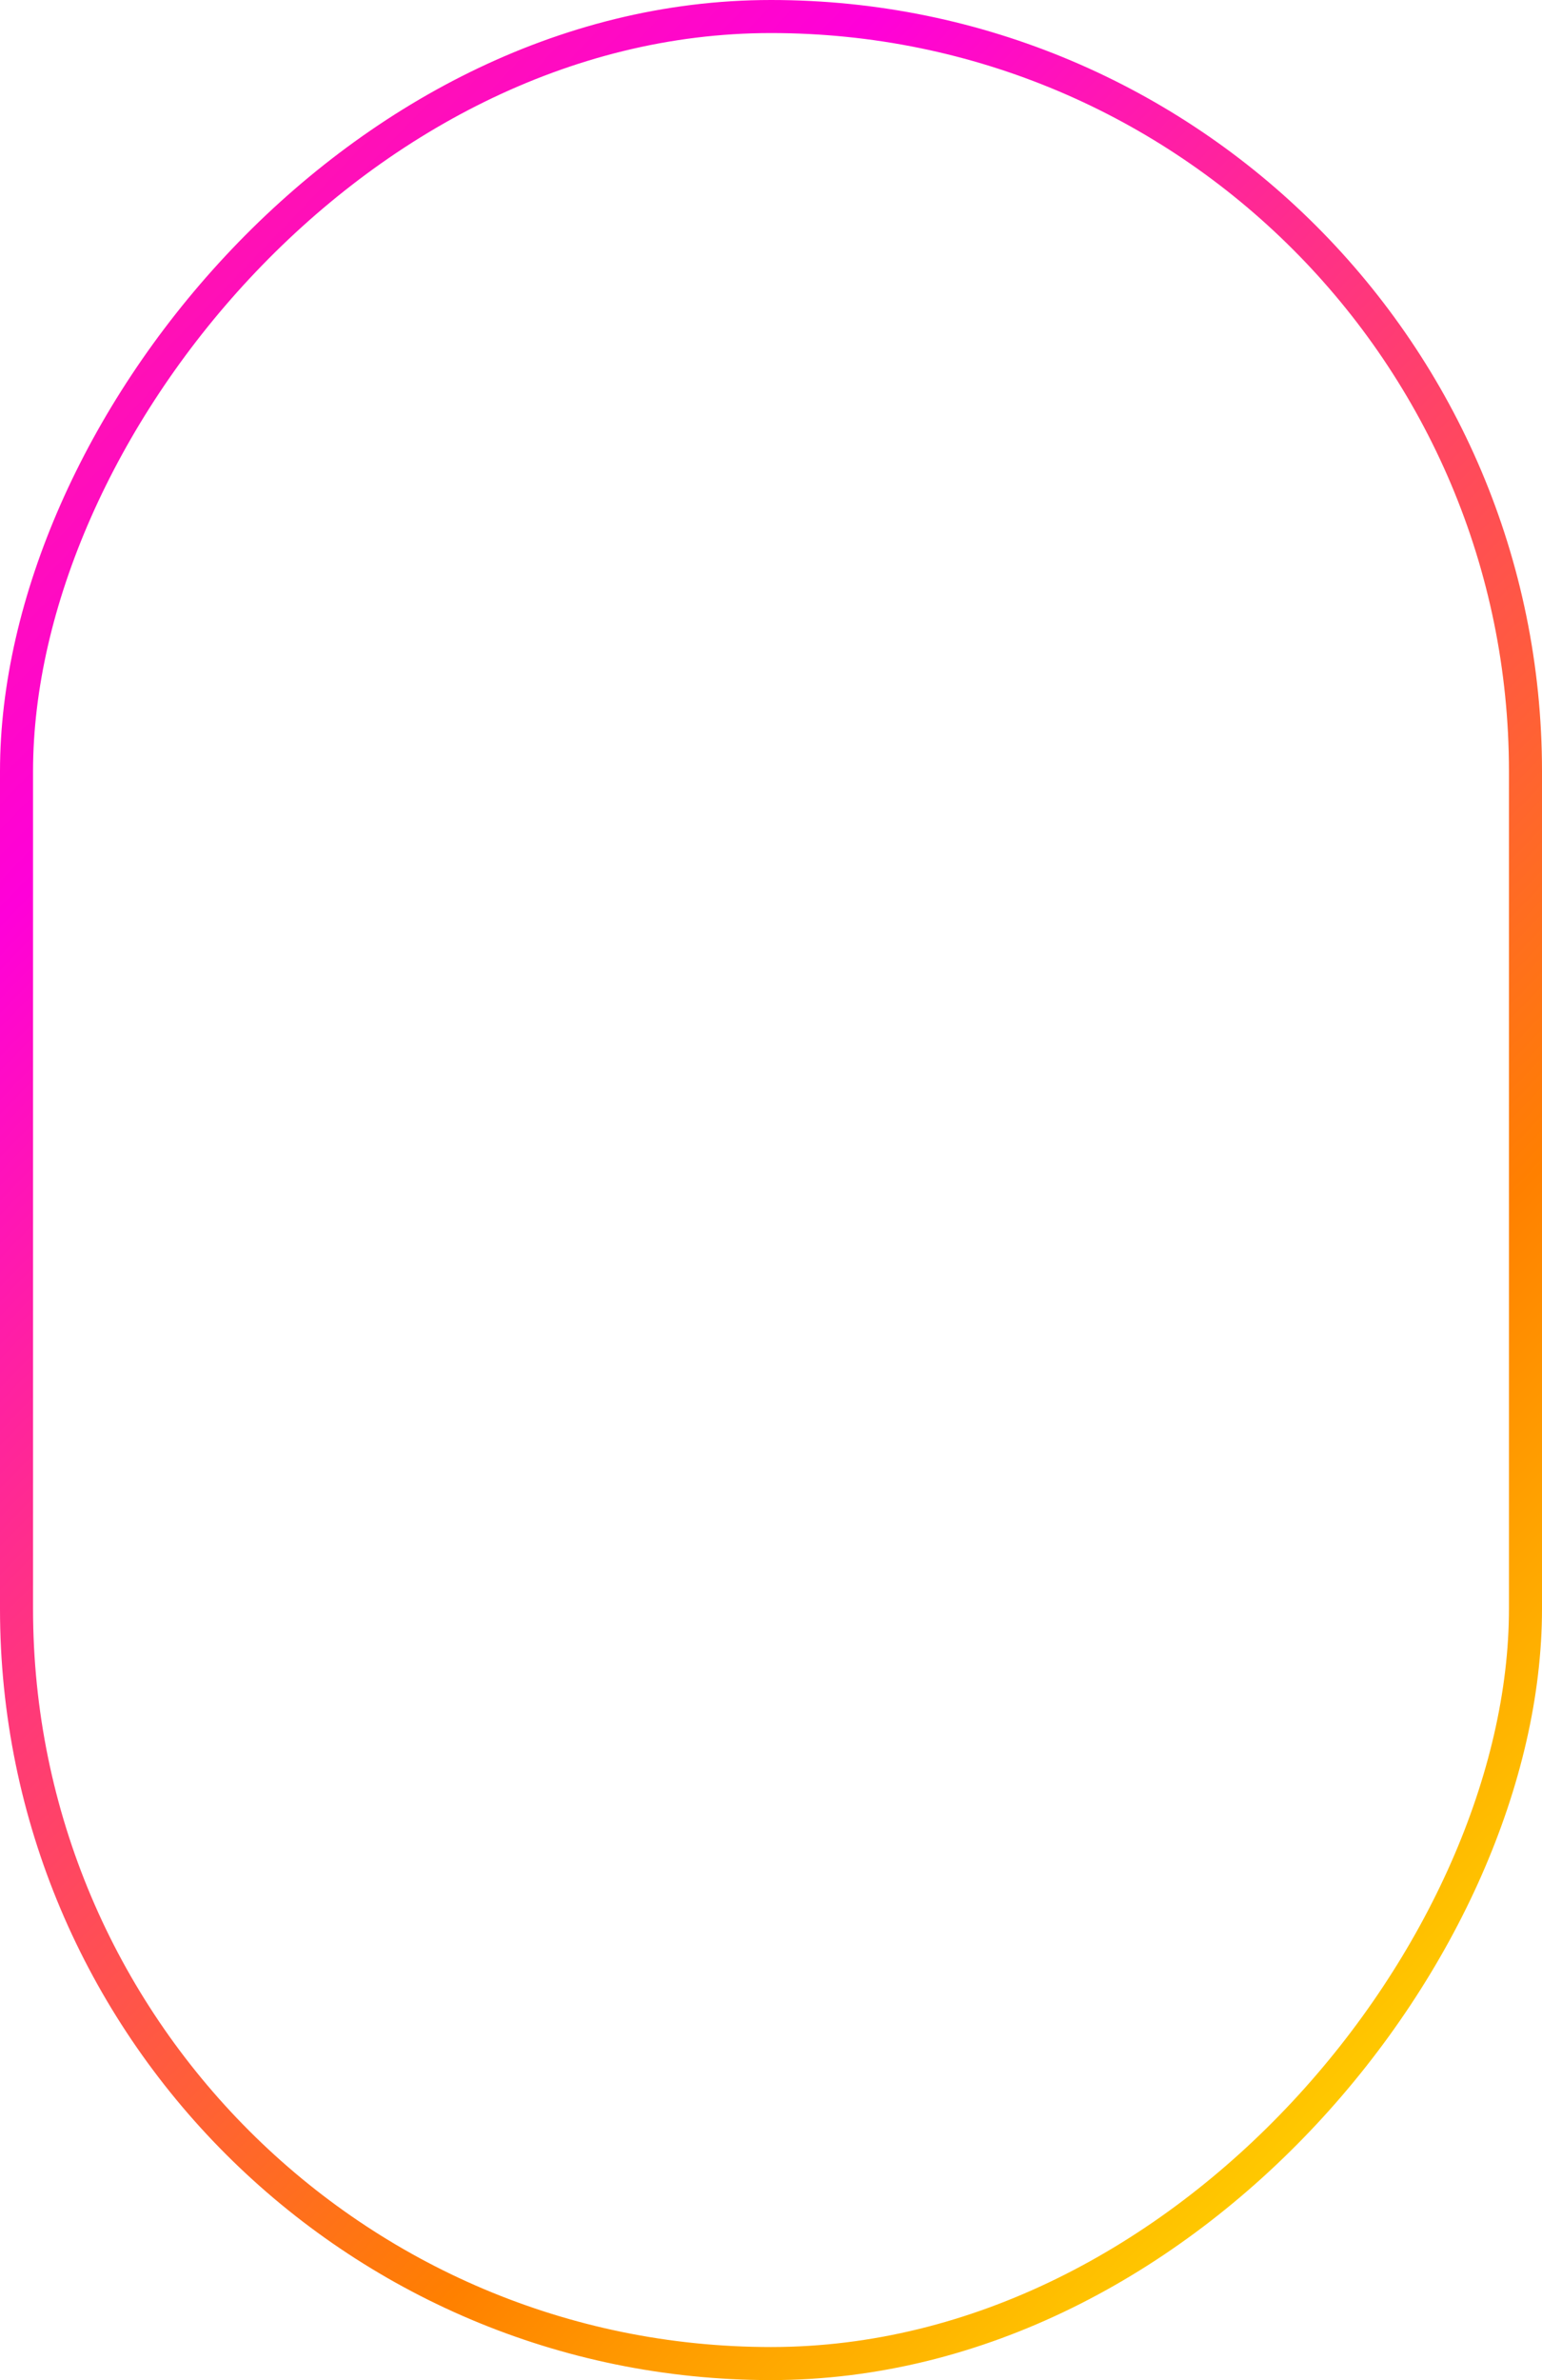<?xml version="1.0" encoding="UTF-8"?> <svg xmlns="http://www.w3.org/2000/svg" width="70" height="108" viewBox="0 0 70 108" fill="none"><rect x="-0.75" y="0.75" width="68.5" height="106.5" rx="34.25" transform="matrix(-1 0 0 1 68.5 0)" stroke="url(#paint0_linear_9_392)" stroke-width="1.5"></rect><defs><linearGradient id="paint0_linear_9_392" x1="66.79" y1="2.619" x2="-17.669" y2="84.175" gradientUnits="userSpaceOnUse"><stop stop-color="#FF2093"></stop><stop offset="0.221" stop-color="#FF00D9"></stop><stop offset="0.716" stop-color="#FF8000"></stop><stop offset="1" stop-color="#FFEA00"></stop></linearGradient></defs></svg> 